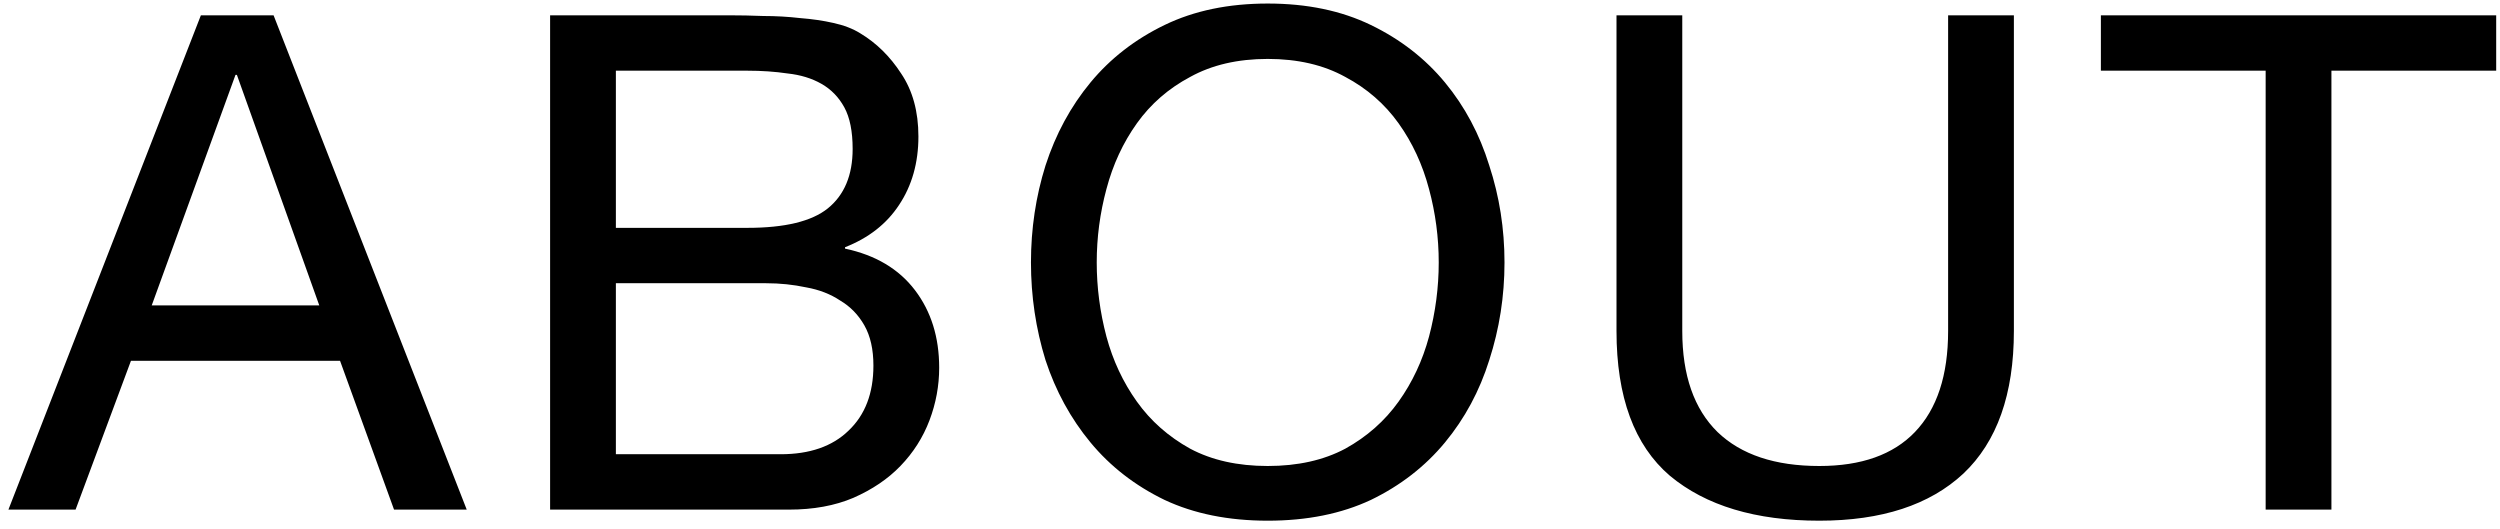<svg width="260" height="55" viewBox="0 0 260 55" fill="none" xmlns="http://www.w3.org/2000/svg">
<path d="M15.78 31.76H33.204L24.636 7.784H24.492L15.78 31.76ZM20.892 1.592H28.452L48.54 53H40.98L35.364 37.52H13.62L7.86 53H0.876L20.892 1.592ZM64.051 23.696H77.731C81.619 23.696 84.403 23.024 86.083 21.68C87.811 20.288 88.675 18.224 88.675 15.488C88.675 13.664 88.387 12.224 87.811 11.168C87.235 10.112 86.443 9.296 85.435 8.72C84.427 8.144 83.251 7.784 81.907 7.64C80.611 7.448 79.219 7.352 77.731 7.352H64.051V23.696ZM57.211 1.592H75.859C76.963 1.592 78.139 1.616 79.387 1.664C80.683 1.664 81.955 1.736 83.203 1.88C84.451 1.976 85.603 2.144 86.659 2.384C87.763 2.624 88.699 2.984 89.467 3.464C91.147 4.472 92.563 5.864 93.715 7.64C94.915 9.416 95.515 11.6 95.515 14.192C95.515 16.928 94.843 19.304 93.499 21.32C92.203 23.288 90.331 24.752 87.883 25.712V25.856C91.051 26.528 93.475 27.968 95.155 30.176C96.835 32.384 97.675 35.072 97.675 38.24C97.675 40.112 97.339 41.936 96.667 43.712C95.995 45.488 94.987 47.072 93.643 48.464C92.347 49.808 90.715 50.912 88.747 51.776C86.827 52.592 84.595 53 82.051 53H57.211V1.592ZM64.051 47.24H81.187C84.211 47.24 86.563 46.424 88.243 44.792C89.971 43.16 90.835 40.904 90.835 38.024C90.835 36.344 90.523 34.952 89.899 33.848C89.275 32.744 88.435 31.88 87.379 31.256C86.371 30.584 85.195 30.128 83.851 29.888C82.507 29.6 81.115 29.456 79.675 29.456H64.051V47.24ZM114.06 27.296C114.06 29.888 114.396 32.456 115.068 35C115.74 37.496 116.796 39.752 118.236 41.768C119.676 43.784 121.524 45.416 123.78 46.664C126.036 47.864 128.724 48.464 131.844 48.464C134.964 48.464 137.652 47.864 139.908 46.664C142.164 45.416 144.012 43.784 145.452 41.768C146.892 39.752 147.948 37.496 148.62 35C149.292 32.456 149.628 29.888 149.628 27.296C149.628 24.704 149.292 22.16 148.62 19.664C147.948 17.12 146.892 14.84 145.452 12.824C144.012 10.808 142.164 9.2 139.908 8C137.652 6.752 134.964 6.128 131.844 6.128C128.724 6.128 126.036 6.752 123.78 8C121.524 9.2 119.676 10.808 118.236 12.824C116.796 14.84 115.74 17.12 115.068 19.664C114.396 22.16 114.06 24.704 114.06 27.296ZM107.22 27.296C107.22 23.792 107.724 20.432 108.732 17.216C109.788 13.952 111.348 11.072 113.412 8.576C115.476 6.08 118.044 4.088 121.116 2.6C124.188 1.112 127.764 0.368 131.844 0.368C135.924 0.368 139.5 1.112 142.572 2.6C145.644 4.088 148.212 6.08 150.276 8.576C152.34 11.072 153.876 13.952 154.884 17.216C155.94 20.432 156.468 23.792 156.468 27.296C156.468 30.8 155.94 34.184 154.884 37.448C153.876 40.664 152.34 43.52 150.276 46.016C148.212 48.512 145.644 50.504 142.572 51.992C139.5 53.432 135.924 54.152 131.844 54.152C127.764 54.152 124.188 53.432 121.116 51.992C118.044 50.504 115.476 48.512 113.412 46.016C111.348 43.52 109.788 40.664 108.732 37.448C107.724 34.184 107.22 30.8 107.22 27.296ZM209.444 34.424C209.444 41 207.692 45.944 204.188 49.256C200.684 52.52 195.692 54.152 189.212 54.152C182.588 54.152 177.404 52.592 173.66 49.472C169.964 46.304 168.116 41.288 168.116 34.424V1.592H174.956V34.424C174.956 39.032 176.18 42.536 178.628 44.936C181.076 47.288 184.604 48.464 189.212 48.464C193.58 48.464 196.892 47.288 199.148 44.936C201.452 42.536 202.604 39.032 202.604 34.424V1.592H209.444V34.424ZM235.628 7.352H218.492V1.592H259.604V7.352H242.468V53H235.628V7.352Z" fill="black"/>
</svg>
